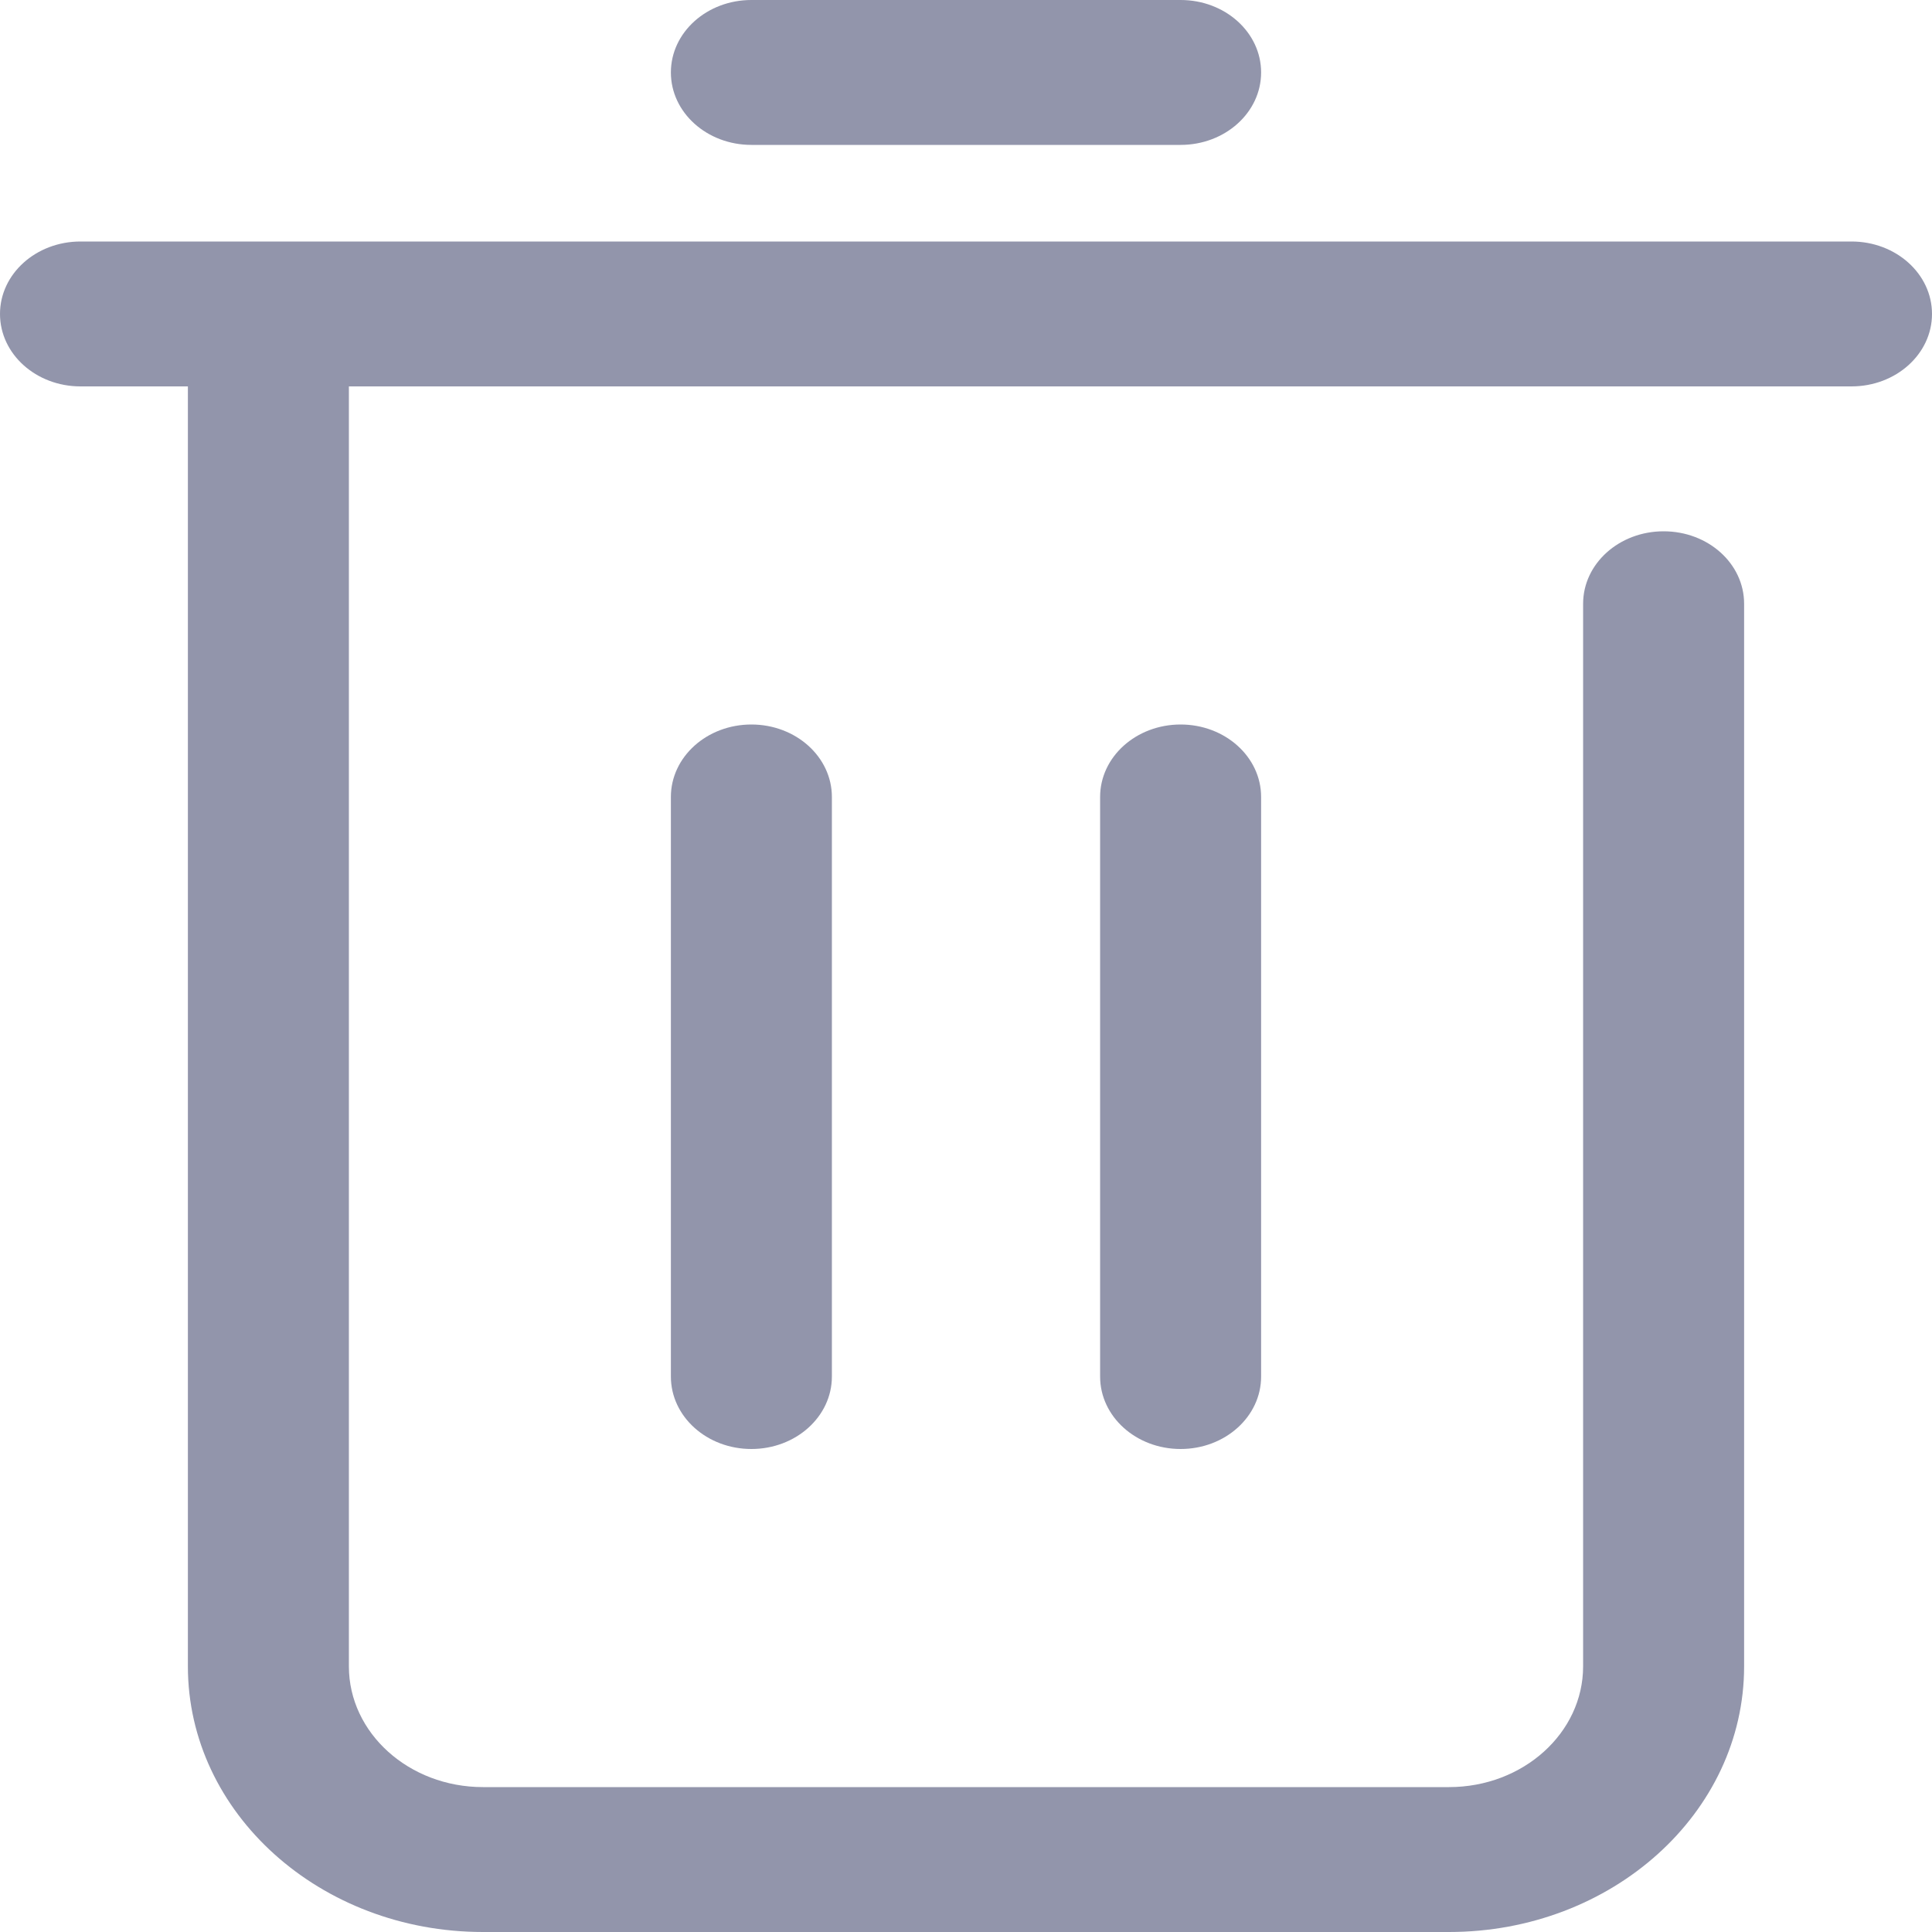 <svg xmlns="http://www.w3.org/2000/svg" xmlns:xlink="http://www.w3.org/1999/xlink" fill="none" version="1.1" width="12"
    height="12" viewBox="0 0 12 12">
    <g>
        <g>
            <path
                d="M1.167,2.4L0.5,2.4C0.224,2.4,0,2.199,0,1.95C0,1.701,0.224,1.5,0.5,1.5L11.5,1.5C11.776,1.5,12,1.701,12,1.95C12,2.199,11.776,2.4,11.5,2.4L2.167,2.4L2.167,10.35C2.167,10.764,2.54,11.1,3,11.1L9,11.1C9.46,11.1,9.833,10.764,9.833,10.35L9.833,3.75C9.833,3.501,10.057,3.3,10.333,3.3C10.61,3.3,10.833,3.501,10.833,3.75L10.833,10.35C10.833,11.261,10.012,12,9,12L3,12C1.988,12,1.167,11.261,1.167,10.35L1.167,2.4ZM4.667,0.9C4.391,0.9,4.167,0.699,4.167,0.45C4.167,0.201,4.391,0,4.667,0L7.333,0C7.609,0,7.833,0.201,7.833,0.45C7.833,0.699,7.609,0.9,7.333,0.9L4.667,0.9ZM4.167,4.95C4.167,4.701,4.391,4.5,4.667,4.5C4.943,4.5,5.167,4.701,5.167,4.95L5.167,8.55C5.167,8.799,4.943,9,4.667,9C4.391,9,4.167,8.799,4.167,8.55L4.167,4.95ZM6.833,4.95C6.833,4.701,7.057,4.5,7.333,4.5C7.609,4.5,7.833,4.701,7.833,4.95L7.833,8.55C7.833,8.799,7.609,9,7.333,9C7.057,9,6.833,8.799,6.833,8.55L6.833,4.95Z"
                fill="#9295AB" fill-opacity="1" />
        </g>
    </g>
</svg>